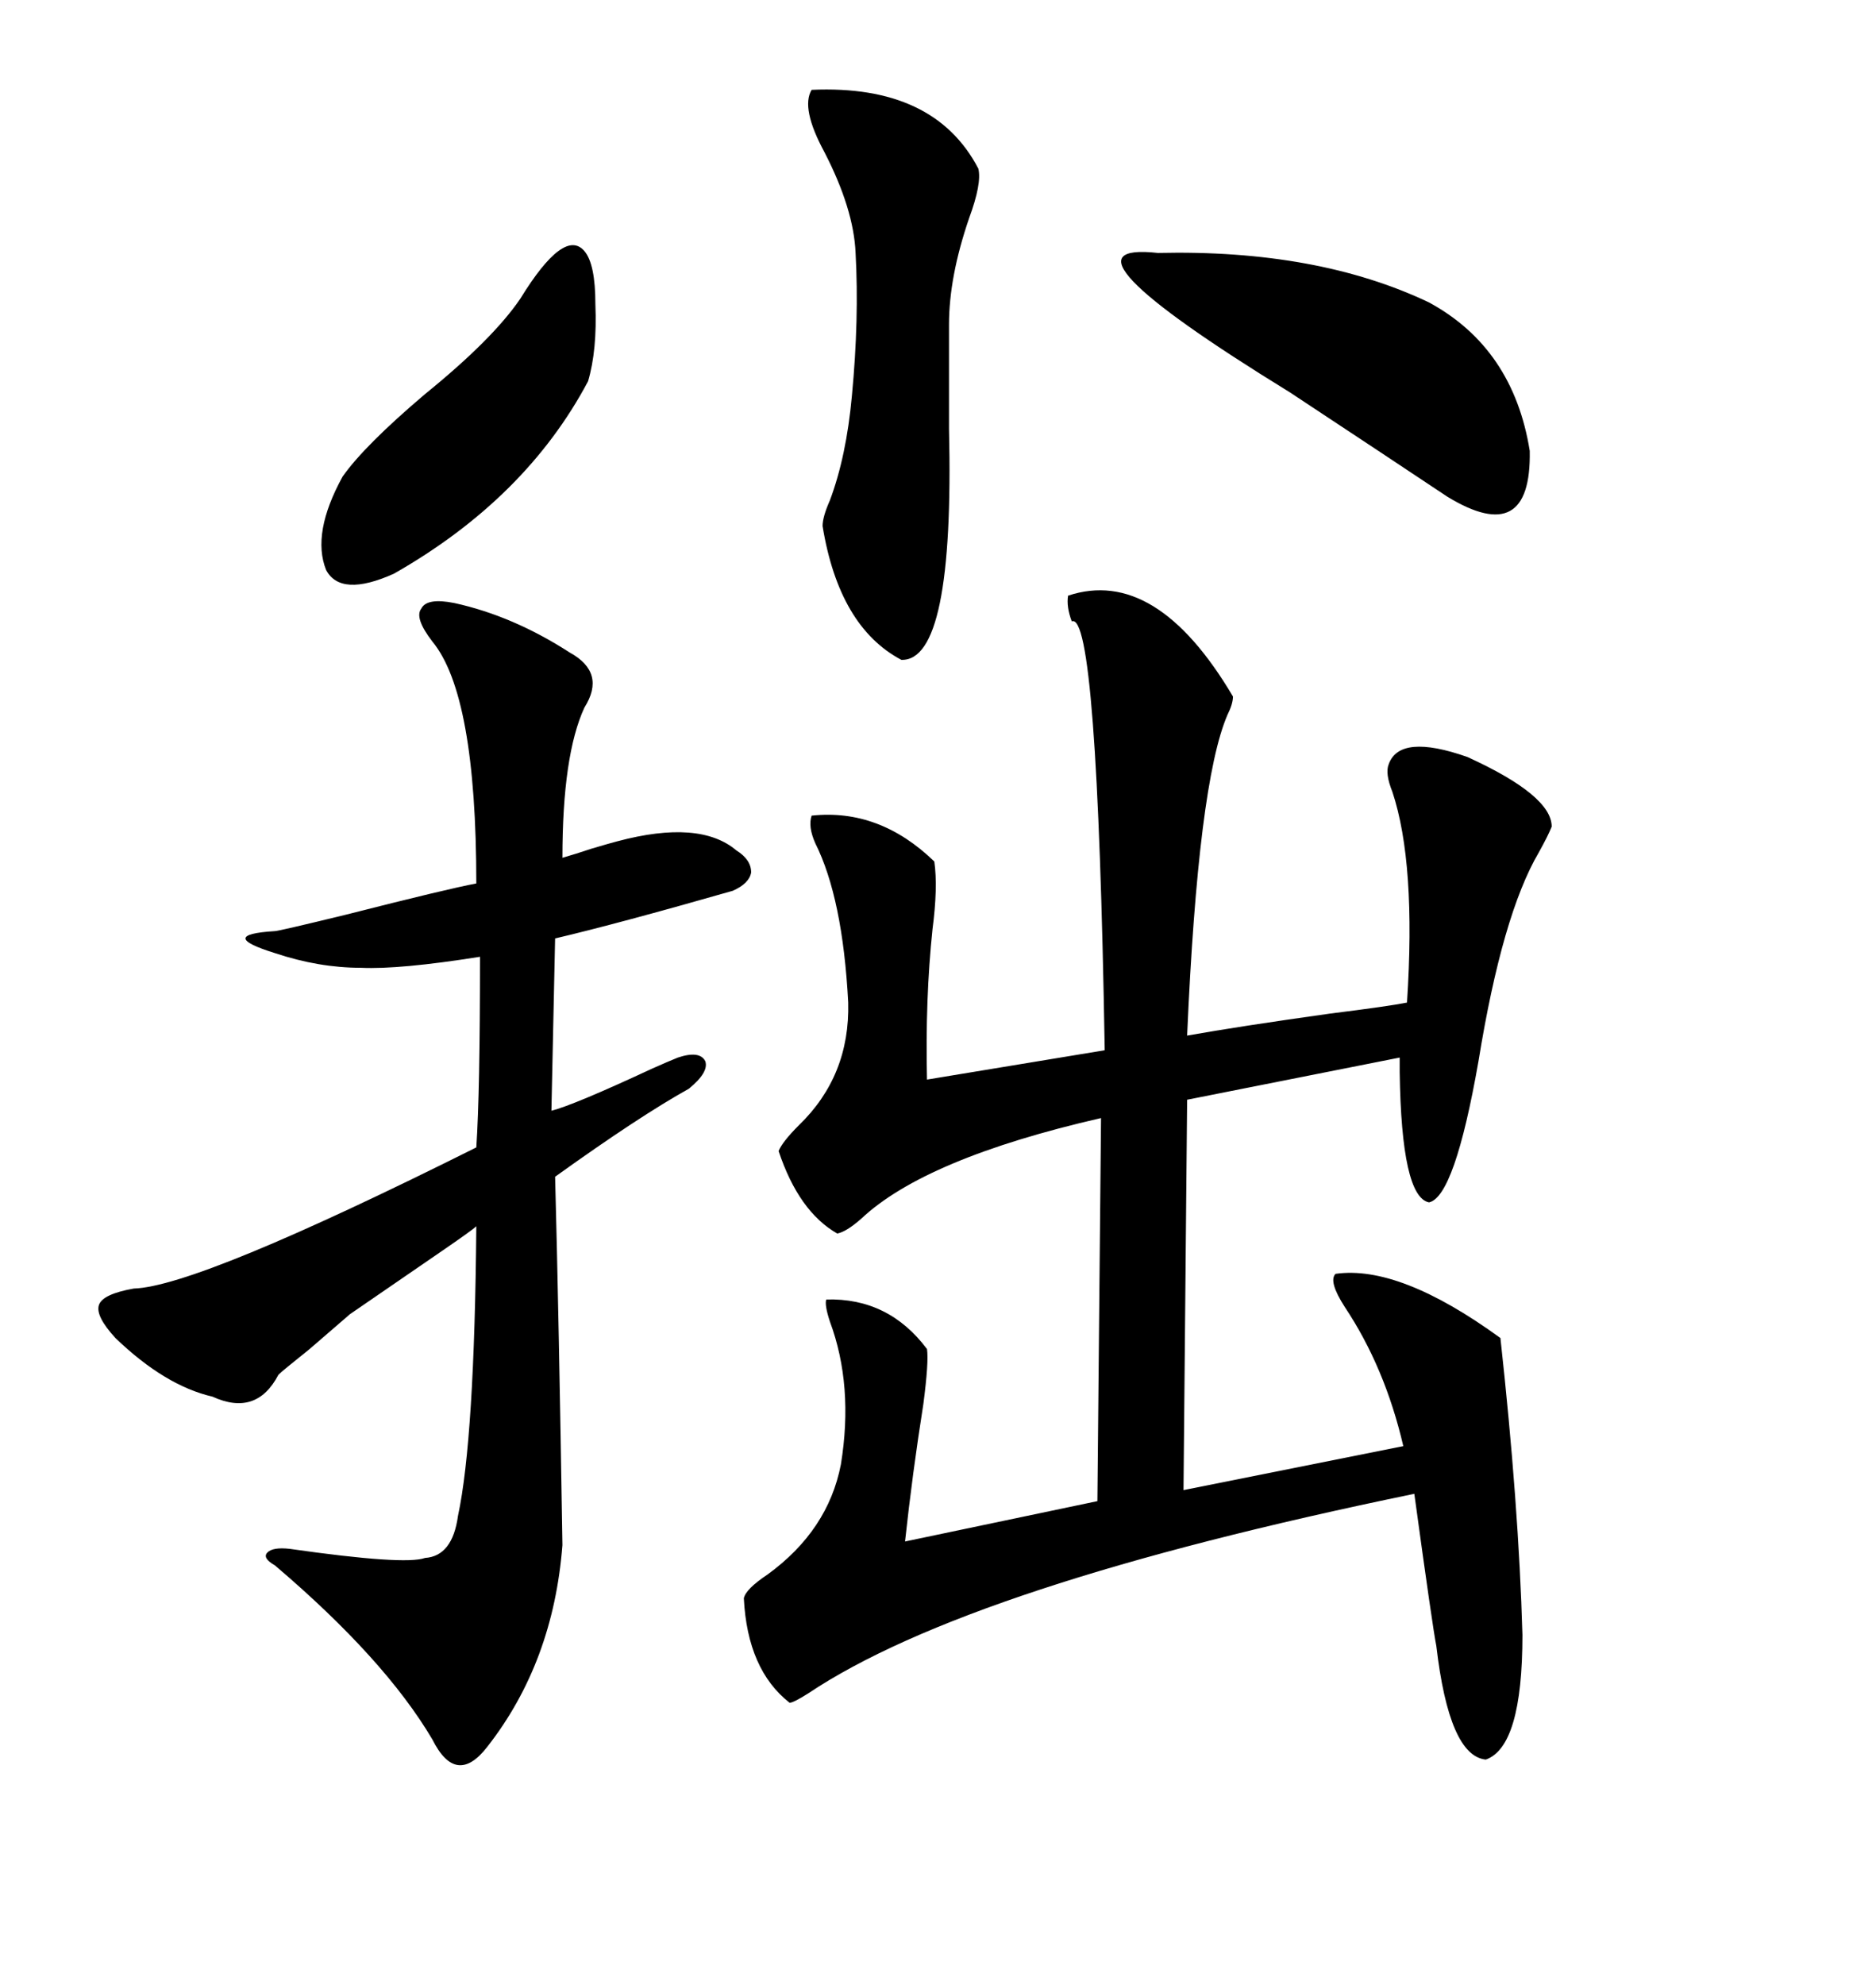 <svg xmlns="http://www.w3.org/2000/svg" xmlns:xlink="http://www.w3.org/1999/xlink" width="300" height="317.285"><path d="M170.80 95.21L170.80 95.21Q184.86 90.53 197.17 111.33L197.17 111.33Q197.17 112.50 196.29 114.26L196.29 114.26Q191.60 125.10 189.84 165.53L189.84 165.53Q198.05 164.06 212.70 162.01L212.70 162.01Q222.07 160.84 225 160.25L225 160.25Q226.46 137.99 222.66 126.56L222.66 126.56Q221.48 123.63 222.07 122.17L222.07 122.17Q223.83 117.19 234.67 121.00L234.67 121.00Q248.14 127.15 248.14 132.13L248.14 132.13Q247.56 133.59 246.09 136.23L246.09 136.23Q240.23 146.19 236.43 169.63L236.43 169.63Q232.62 191.31 228.52 192.19L228.52 192.19Q224.12 191.31 223.83 171.39L223.83 171.39L223.83 169.04L189.84 175.78L189.26 238.18L224.41 231.15Q221.48 218.55 215.04 208.89L215.04 208.89Q212.40 204.79 213.57 203.61L213.57 203.61Q223.83 202.15 239.94 213.87L239.94 213.87Q242.87 240.53 243.46 261.33L243.46 261.33Q243.46 279.20 237.60 281.25L237.60 281.25Q231.74 280.66 229.69 263.09L229.69 263.09Q229.10 260.16 226.17 238.77L226.17 238.77Q154.98 253.42 129.20 270.70L129.20 270.70Q126.86 272.17 126.27 272.17L126.27 272.17Q119.53 266.89 118.95 255.47L118.95 255.47Q119.24 254.00 122.75 251.66L122.75 251.66Q132.42 244.63 134.47 234.08L134.47 234.08Q136.52 221.48 132.71 211.23L132.71 211.23Q131.84 208.59 132.13 207.71L132.13 207.71Q142.09 207.42 148.24 215.63L148.24 215.63Q148.54 217.68 147.66 224.41L147.66 224.41Q145.90 235.55 144.73 246.39L144.73 246.39L175.49 239.94L176.07 178.71Q147.95 185.16 137.70 194.82L137.70 194.82Q135.35 196.88 133.89 197.17L133.89 197.17Q127.73 193.65 124.51 183.98L124.51 183.98Q125.10 182.52 127.73 179.88L127.73 179.88Q135.94 171.97 135.64 160.25L135.64 160.25Q134.77 143.55 130.37 134.77L130.37 134.77Q129.20 132.13 129.79 130.37L129.79 130.37Q140.63 129.20 149.41 137.70L149.41 137.70Q150 141.80 149.12 148.54L149.12 148.54Q147.95 159.67 148.24 172.56L148.24 172.56L176.66 167.87Q175.49 97.56 171.39 99.32L171.39 99.32Q170.51 96.97 170.80 95.21ZM72.66 96.39L72.66 96.39Q82.03 98.44 91.11 104.30L91.11 104.30Q96.97 107.52 93.46 113.09L93.46 113.09Q89.94 120.70 89.94 137.11L89.94 137.11Q91.99 136.52 94.63 135.64L94.63 135.64Q97.56 134.77 98.73 134.47L98.73 134.47Q111.91 130.96 117.77 135.94L117.77 135.94Q120.12 137.40 120.12 139.45L120.12 139.45Q119.82 141.21 117.19 142.38L117.19 142.38Q98.73 147.66 88.77 150L88.77 150L88.18 177.54Q91.70 176.66 104.30 170.80L104.30 170.80Q106.93 169.63 108.40 169.04L108.40 169.04Q111.91 167.87 112.79 169.63L112.79 169.63Q113.38 171.39 110.16 174.02L110.16 174.02Q102.25 178.42 88.77 188.09L88.77 188.09Q89.36 210.06 89.94 246.97L89.94 246.97Q88.48 265.72 77.93 279.20L77.93 279.20Q72.95 285.64 69.14 278.03L69.14 278.03Q61.52 265.14 43.95 250.20L43.95 250.20Q41.89 249.02 42.77 248.14L42.77 248.14Q43.65 247.27 46.29 247.56L46.29 247.56Q64.75 250.20 67.97 249.02L67.97 249.02Q72.36 248.73 73.24 242.29L73.24 242.29Q75.88 229.98 76.17 196.00L76.17 196.00Q75.59 196.58 70.90 199.80L70.90 199.80Q61.52 206.25 55.96 210.06L55.96 210.06Q53.61 212.11 49.51 215.63L49.51 215.63Q45.12 219.14 44.53 219.73L44.53 219.73Q41.02 226.46 33.98 223.24L33.98 223.24Q26.37 221.48 18.46 213.87L18.46 213.87Q15.23 210.35 15.82 208.59L15.82 208.59Q16.41 206.84 21.39 205.96L21.39 205.96Q31.64 205.66 76.17 183.40L76.17 183.40Q76.76 174.61 76.76 152.93L76.76 152.93Q63.87 154.98 57.71 154.69L57.71 154.69Q50.98 154.69 43.95 152.34L43.95 152.34Q39.26 150.88 39.26 150L39.26 150Q39.26 149.12 43.95 148.83L43.95 148.83Q44.53 148.83 55.37 146.19L55.37 146.19Q71.48 142.09 76.17 141.21L76.17 141.21Q76.17 111.04 69.14 102.54L69.14 102.54Q66.21 98.73 67.38 97.27L67.38 97.27Q68.26 95.51 72.66 96.39ZM129.79 14.36L129.79 14.36Q149.41 13.48 156.45 26.95L156.45 26.95Q157.03 29.30 154.98 34.86L154.98 34.86Q151.76 44.24 151.76 51.86L151.76 51.86L151.76 68.55Q152.64 105.76 144.14 105.47L144.14 105.47Q134.18 100.20 131.54 84.08L131.54 84.08Q131.54 82.62 132.71 79.98L132.71 79.98Q135.35 72.95 136.23 63.28L136.23 63.28Q137.40 50.98 136.82 40.43L136.82 40.43Q136.52 33.40 131.84 24.32L131.84 24.32Q128.03 17.29 129.79 14.36ZM185.16 40.43L185.16 40.43Q210.64 39.84 228.52 48.34L228.52 48.34Q241.99 55.66 244.63 72.07L244.63 72.07Q244.92 87.60 231.45 79.39L231.45 79.39Q221.78 72.95 206.25 62.70L206.25 62.70Q166.70 38.38 185.16 40.43ZM83.20 47.75L83.20 47.75Q90.23 36.33 93.46 40.14L93.46 40.14Q95.21 42.19 95.21 48.63L95.21 48.63Q95.51 55.96 94.04 60.94L94.04 60.94Q84.08 79.69 62.99 91.70L62.99 91.70Q54.49 95.51 52.15 91.11L52.15 91.11Q49.80 85.25 54.79 76.17L54.79 76.17Q58.30 71.19 67.97 62.99L67.97 62.99Q78.81 54.20 83.20 47.75Z"/></svg>
